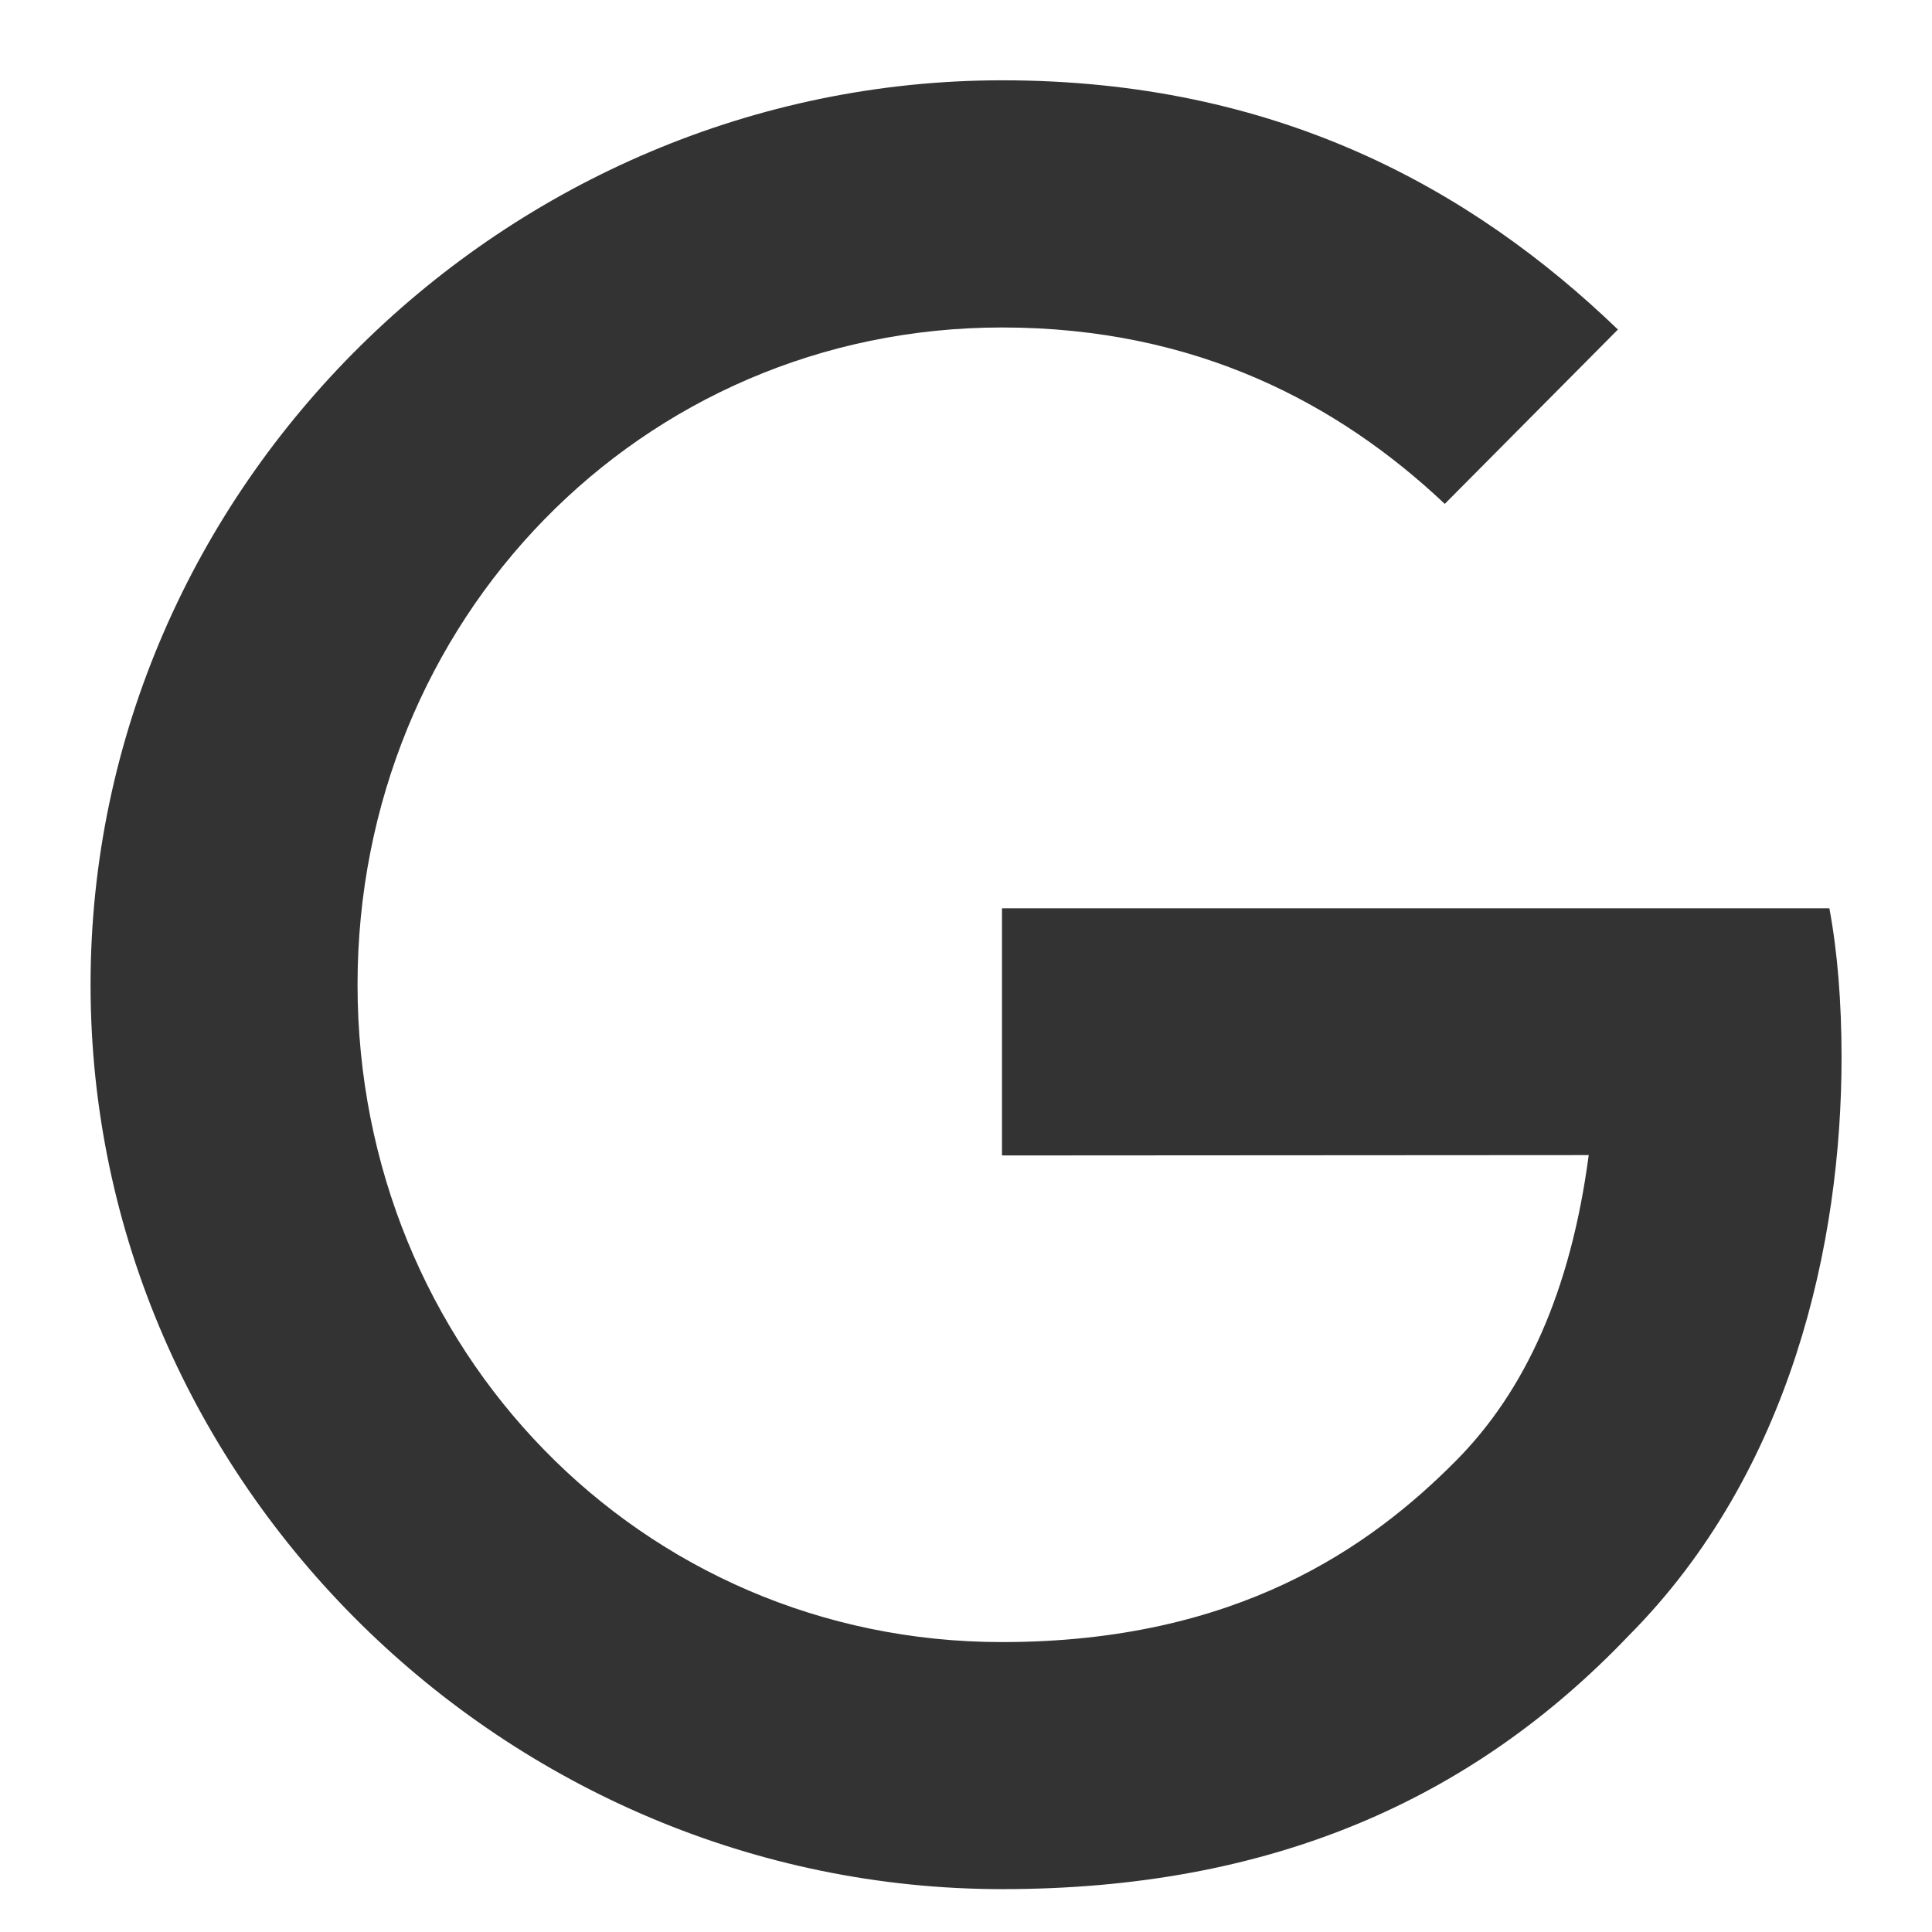 <?xml version="1.0" encoding="UTF-8"?> <svg xmlns="http://www.w3.org/2000/svg" width="16" height="16" viewBox="0 0 16 16" fill="none"><path d="M8.298 9.569V7.522H15.15C15.217 7.879 15.251 8.301 15.251 8.757C15.251 10.293 14.834 12.191 13.49 13.544C12.183 14.914 10.512 15.645 8.3 15.645C4.199 15.645 0.75 12.283 0.75 8.155C0.75 4.027 4.199 0.665 8.3 0.665C10.569 0.665 12.185 1.561 13.399 2.729L11.965 4.173C11.094 3.351 9.914 2.712 8.298 2.712C5.303 2.712 2.961 5.141 2.961 8.155C2.961 11.169 5.303 13.599 8.298 13.599C10.24 13.599 11.347 12.813 12.055 12.1C12.63 11.522 13.008 10.695 13.157 9.566L8.298 9.569Z" fill="#333333"></path></svg> 